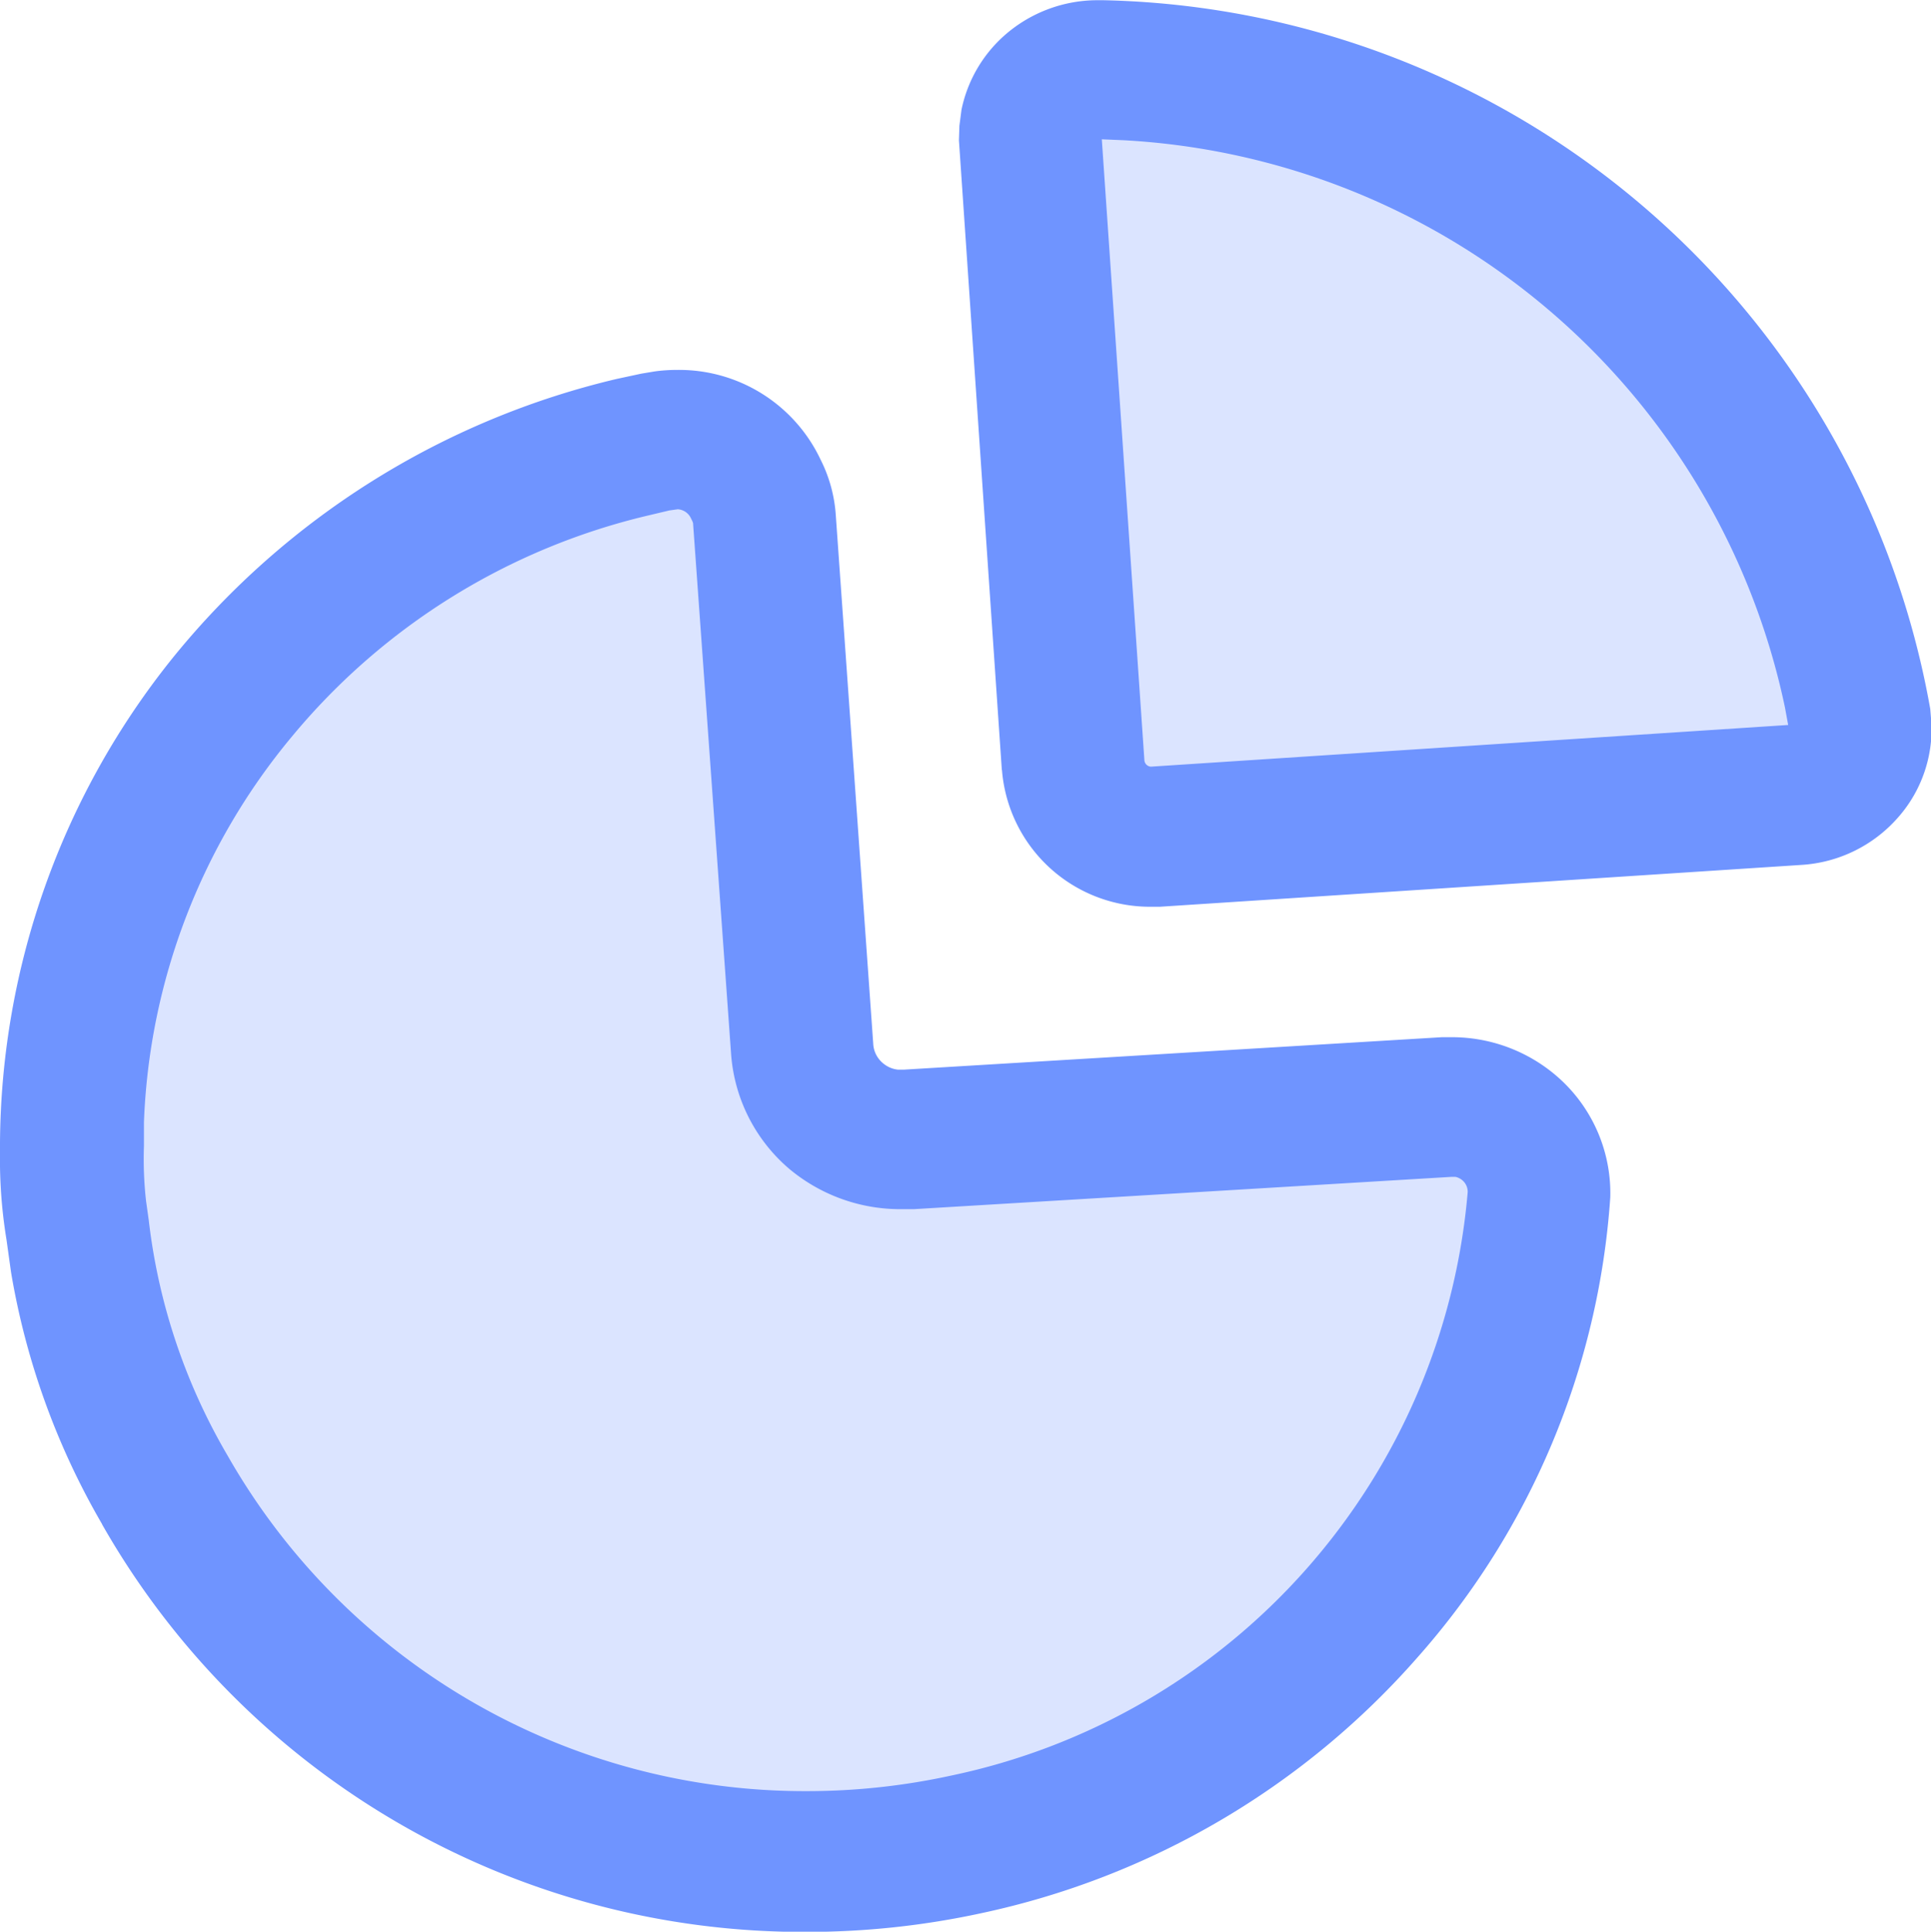<svg xmlns="http://www.w3.org/2000/svg" xmlns:xlink="http://www.w3.org/1999/xlink" width="36.42" height="36.429" viewBox="0 0 36.42 36.429"><defs><clipPath id="clip-path"><rect id="Rectangle_387" data-name="Rectangle 387" width="15.386" height="14.144" fill="#6f94ff"></rect></clipPath><clipPath id="clip-path-2"><rect id="Rectangle_388" data-name="Rectangle 388" width="27.067" height="26.293" fill="#6f94ff"></rect></clipPath></defs><g id="Groupe_1258" data-name="Groupe 1258" transform="translate(13812.567 -4079.706)"><g id="Groupe_1246" data-name="Groupe 1246" transform="translate(-13792.867 4081.111)" opacity="0.25" style="mix-blend-mode: normal;isolation: isolate"><g id="Groupe_1245" data-name="Groupe 1245"><g id="Groupe_1244" data-name="Groupe 1244" clip-path="url(#clip-path)"><path id="Trac&#xE9;_974" data-name="Trac&#xE9; 974" d="M155.421,73.966l-.747-14.139S167.5,59.2,170.058,72.409Z" transform="translate(-154.674 -59.822)" fill="#6f94ff"></path></g></g></g><g id="Groupe_1249" data-name="Groupe 1249" transform="translate(-13810.881 4088.239)" opacity="0.25" style="mix-blend-mode: normal;isolation: isolate"><g id="Groupe_1248" data-name="Groupe 1248"><g id="Groupe_1247" data-name="Groupe 1247" clip-path="url(#clip-path-2)"><path id="Trac&#xE9;_975" data-name="Trac&#xE9; 975" d="M154.728,76.832l-1.409-11.681S143.6,64.5,141.485,76.085s8.97,18.012,18.312,14.3,8.472-12.094,8.472-12.094H155.935Z" transform="translate(-141.222 -65.144)" fill="#6f94ff"></path></g></g></g><path id="Trac&#xE9;_976" data-name="Trac&#xE9; 976" d="M141.889,87.517a14.091,14.091,0,0,1-1.718-4.753l-.086-.616a9.341,9.341,0,0,1-.122-1.378v-.442a14.734,14.734,0,0,1,3.277-9.172,15.294,15.294,0,0,1,8.355-5.237l.466-.1.252-.042a3.074,3.074,0,0,1,.415-.028,2.952,2.952,0,0,1,2.713,1.694,2.722,2.722,0,0,1,.284,1.022l.708,9.994a.509.509,0,0,0,.182.363.517.517,0,0,0,.287.123h.106l10.15-.612h.182a3.026,3.026,0,0,1,2.058.8,2.915,2.915,0,0,1,.936,2.22,14.568,14.568,0,0,1-3.643,8.684,15.138,15.138,0,0,1-8.23,4.818,15.5,15.5,0,0,1-3.278.351,15.214,15.214,0,0,1-13.294-7.685m10.7-19.122-.422.1a12.426,12.426,0,0,0-6.689,4.153,12.065,12.065,0,0,0-2.8,7.284v.446a7.11,7.11,0,0,0,.04,1.041l.051.364a11.349,11.349,0,0,0,1.486,4.435,12.529,12.529,0,0,0,10.937,6.329,12.738,12.738,0,0,0,2.7-.291,12.311,12.311,0,0,0,9.753-11.009.287.287,0,0,0-.092-.212.3.3,0,0,0-.139-.072h-.079l-10.135.609h-.234a3.262,3.262,0,0,1-2.123-.765,3.143,3.143,0,0,1-1.091-2.161l-.716-9.991c0-.017,0-.033-.036-.1a.294.294,0,0,0-.254-.182Zm6.269,4.892-.809-11.874.009-.272.039-.3a2.563,2.563,0,0,1,.794-1.389,2.651,2.651,0,0,1,1.778-.679h.1a16.191,16.191,0,0,1,15.6,13.366l.017.212v.364a2.52,2.52,0,0,1-.627,1.473,2.636,2.636,0,0,1-1.82.892l-12.1.789h-.167a2.8,2.8,0,0,1-2.811-2.577Zm2.689-.182a.131.131,0,0,0,.123.122l12.019-.786-.06-.328a13.492,13.492,0,0,0-12.485-10.7l-.4-.017Z" transform="translate(-13952.53 4020.933)" fill="#6f94ff"></path></g></svg>